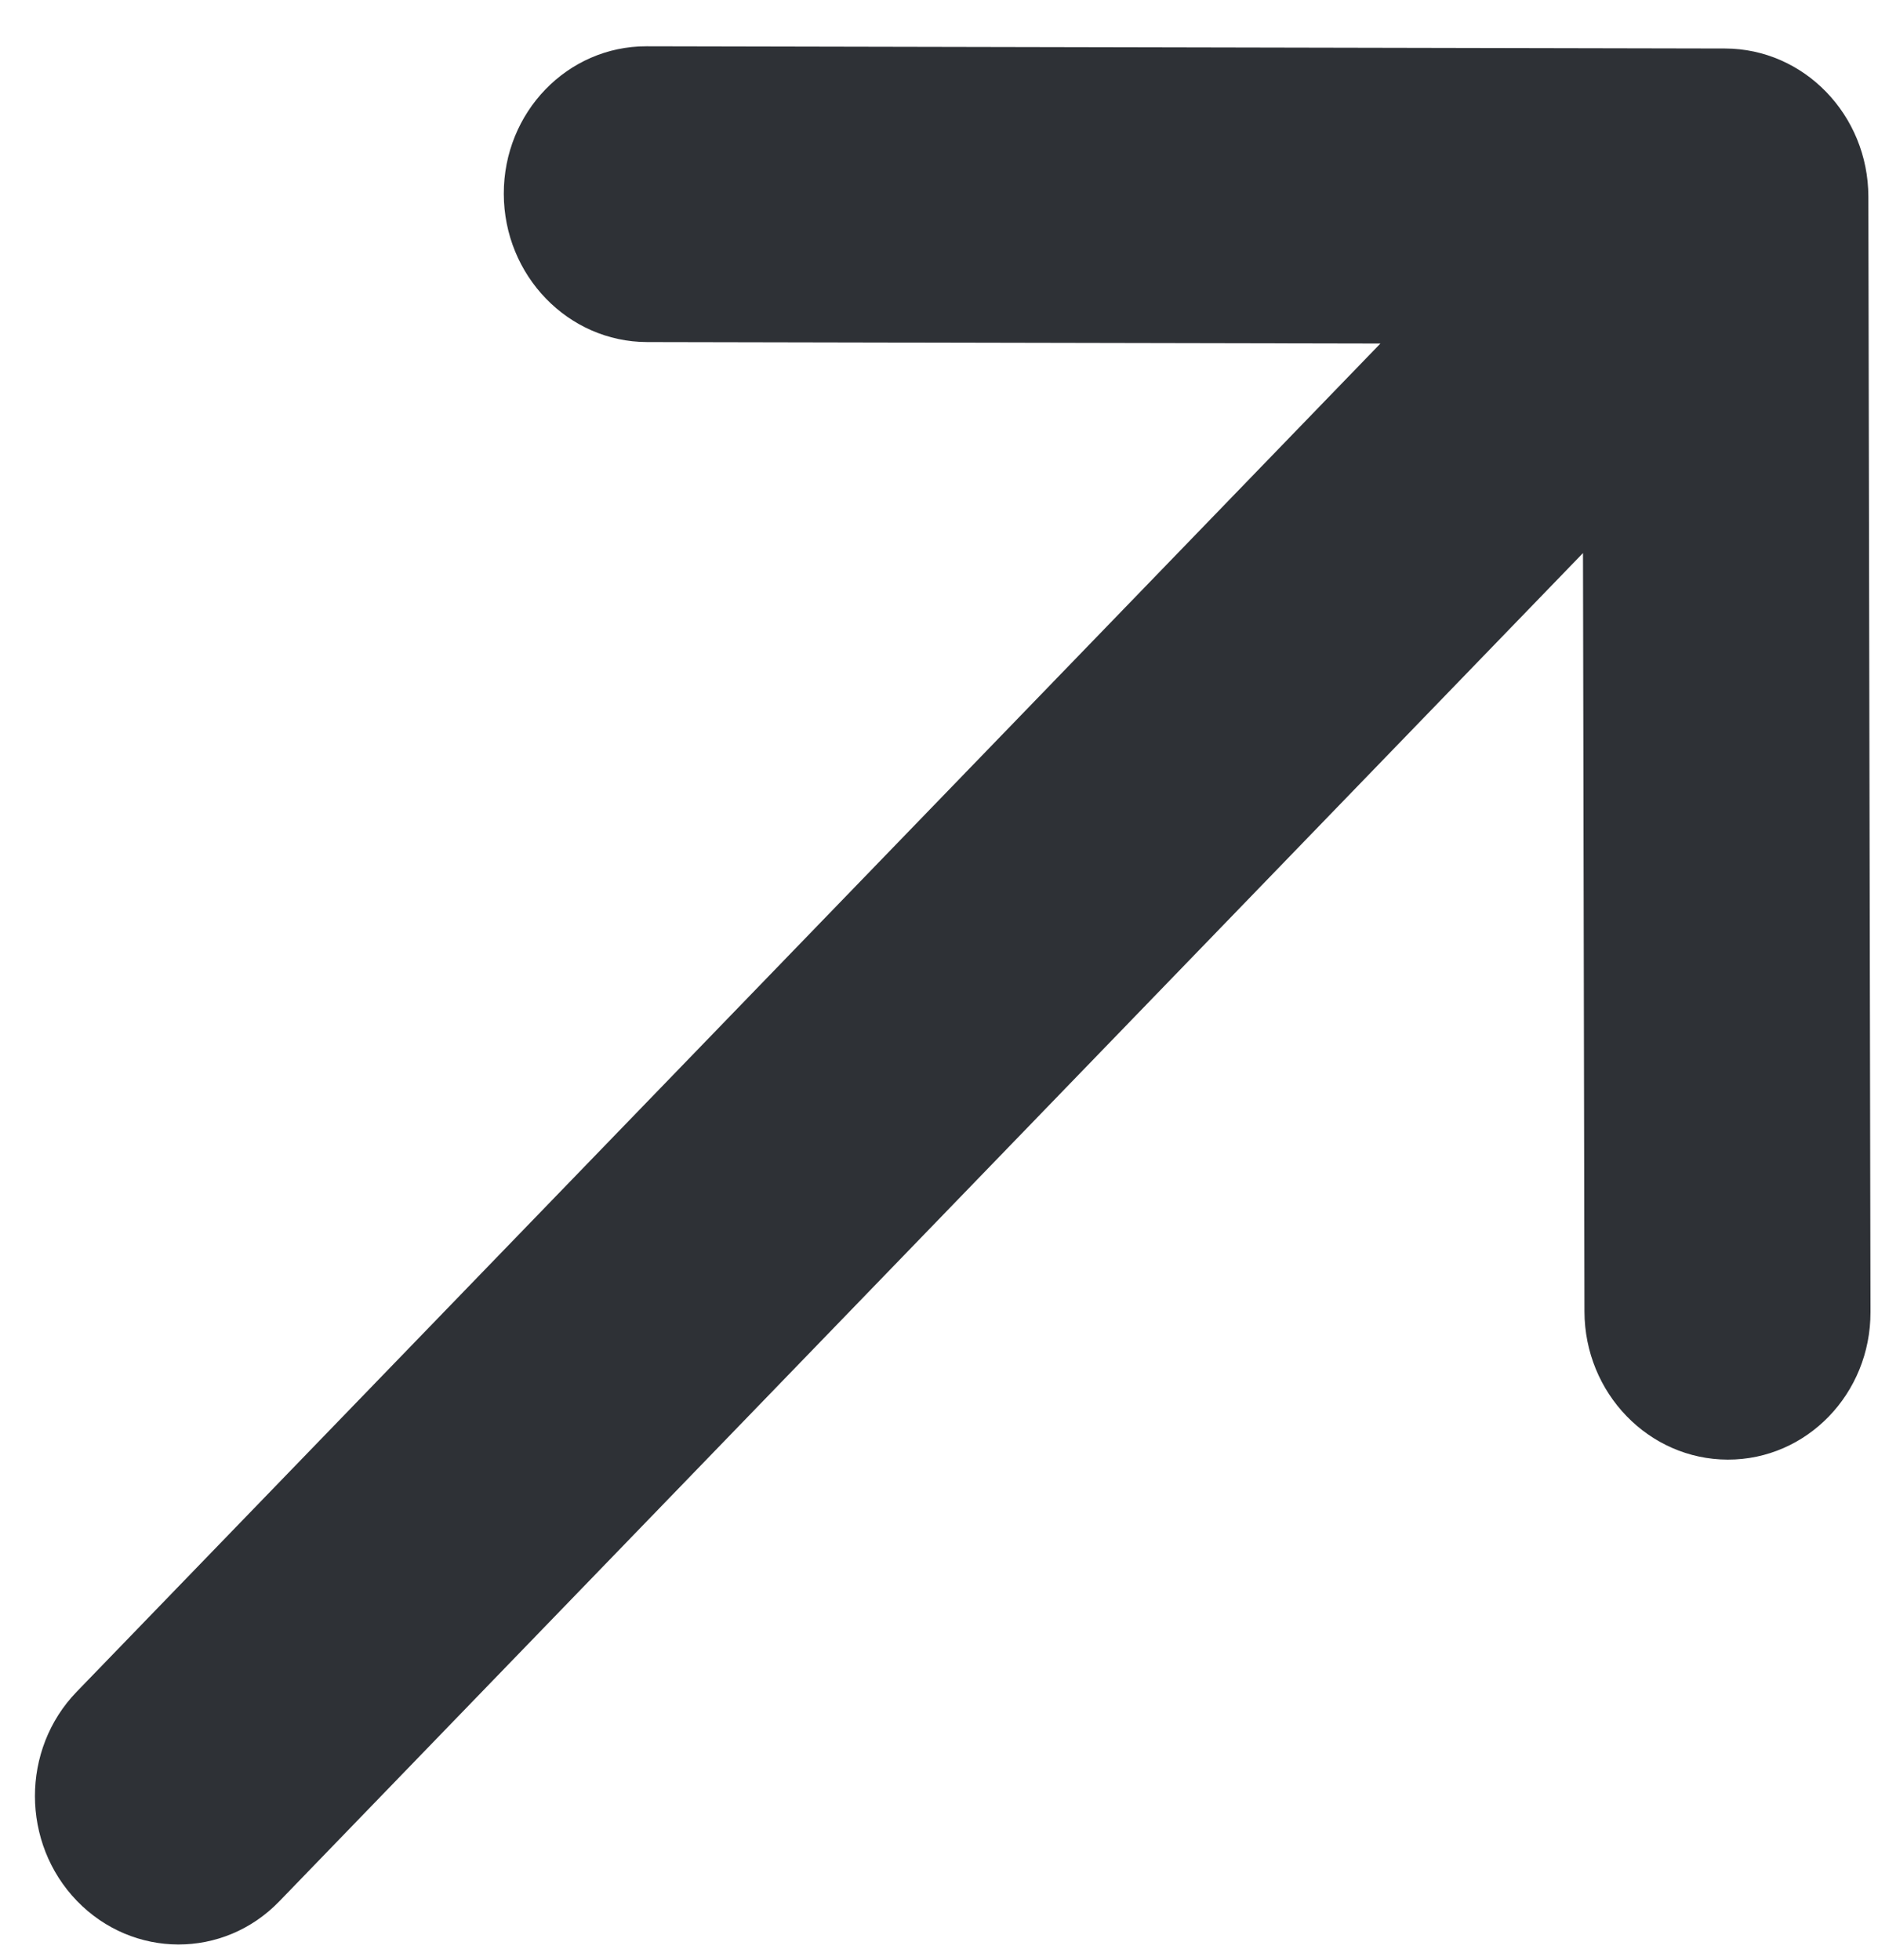 <svg width="23" height="24" viewBox="0 0 23 24" fill="none" xmlns="http://www.w3.org/2000/svg">
<path d="M7.925 4.189C6.957 4.187 6.172 3.374 6.17 2.374C6.168 1.374 6.95 0.565 7.918 0.567L21.127 0.594C22.094 0.596 22.88 1.408 22.882 2.408L22.908 16.068C22.91 17.068 22.127 17.877 21.16 17.875C20.193 17.873 19.407 17.061 19.405 16.061L19.387 6.773L3.42 23.285C2.738 23.991 1.629 23.988 0.943 23.28C0.258 22.571 0.256 21.424 0.939 20.718L16.906 4.207L7.925 4.189Z" fill="#2E3136"/>
</svg>
